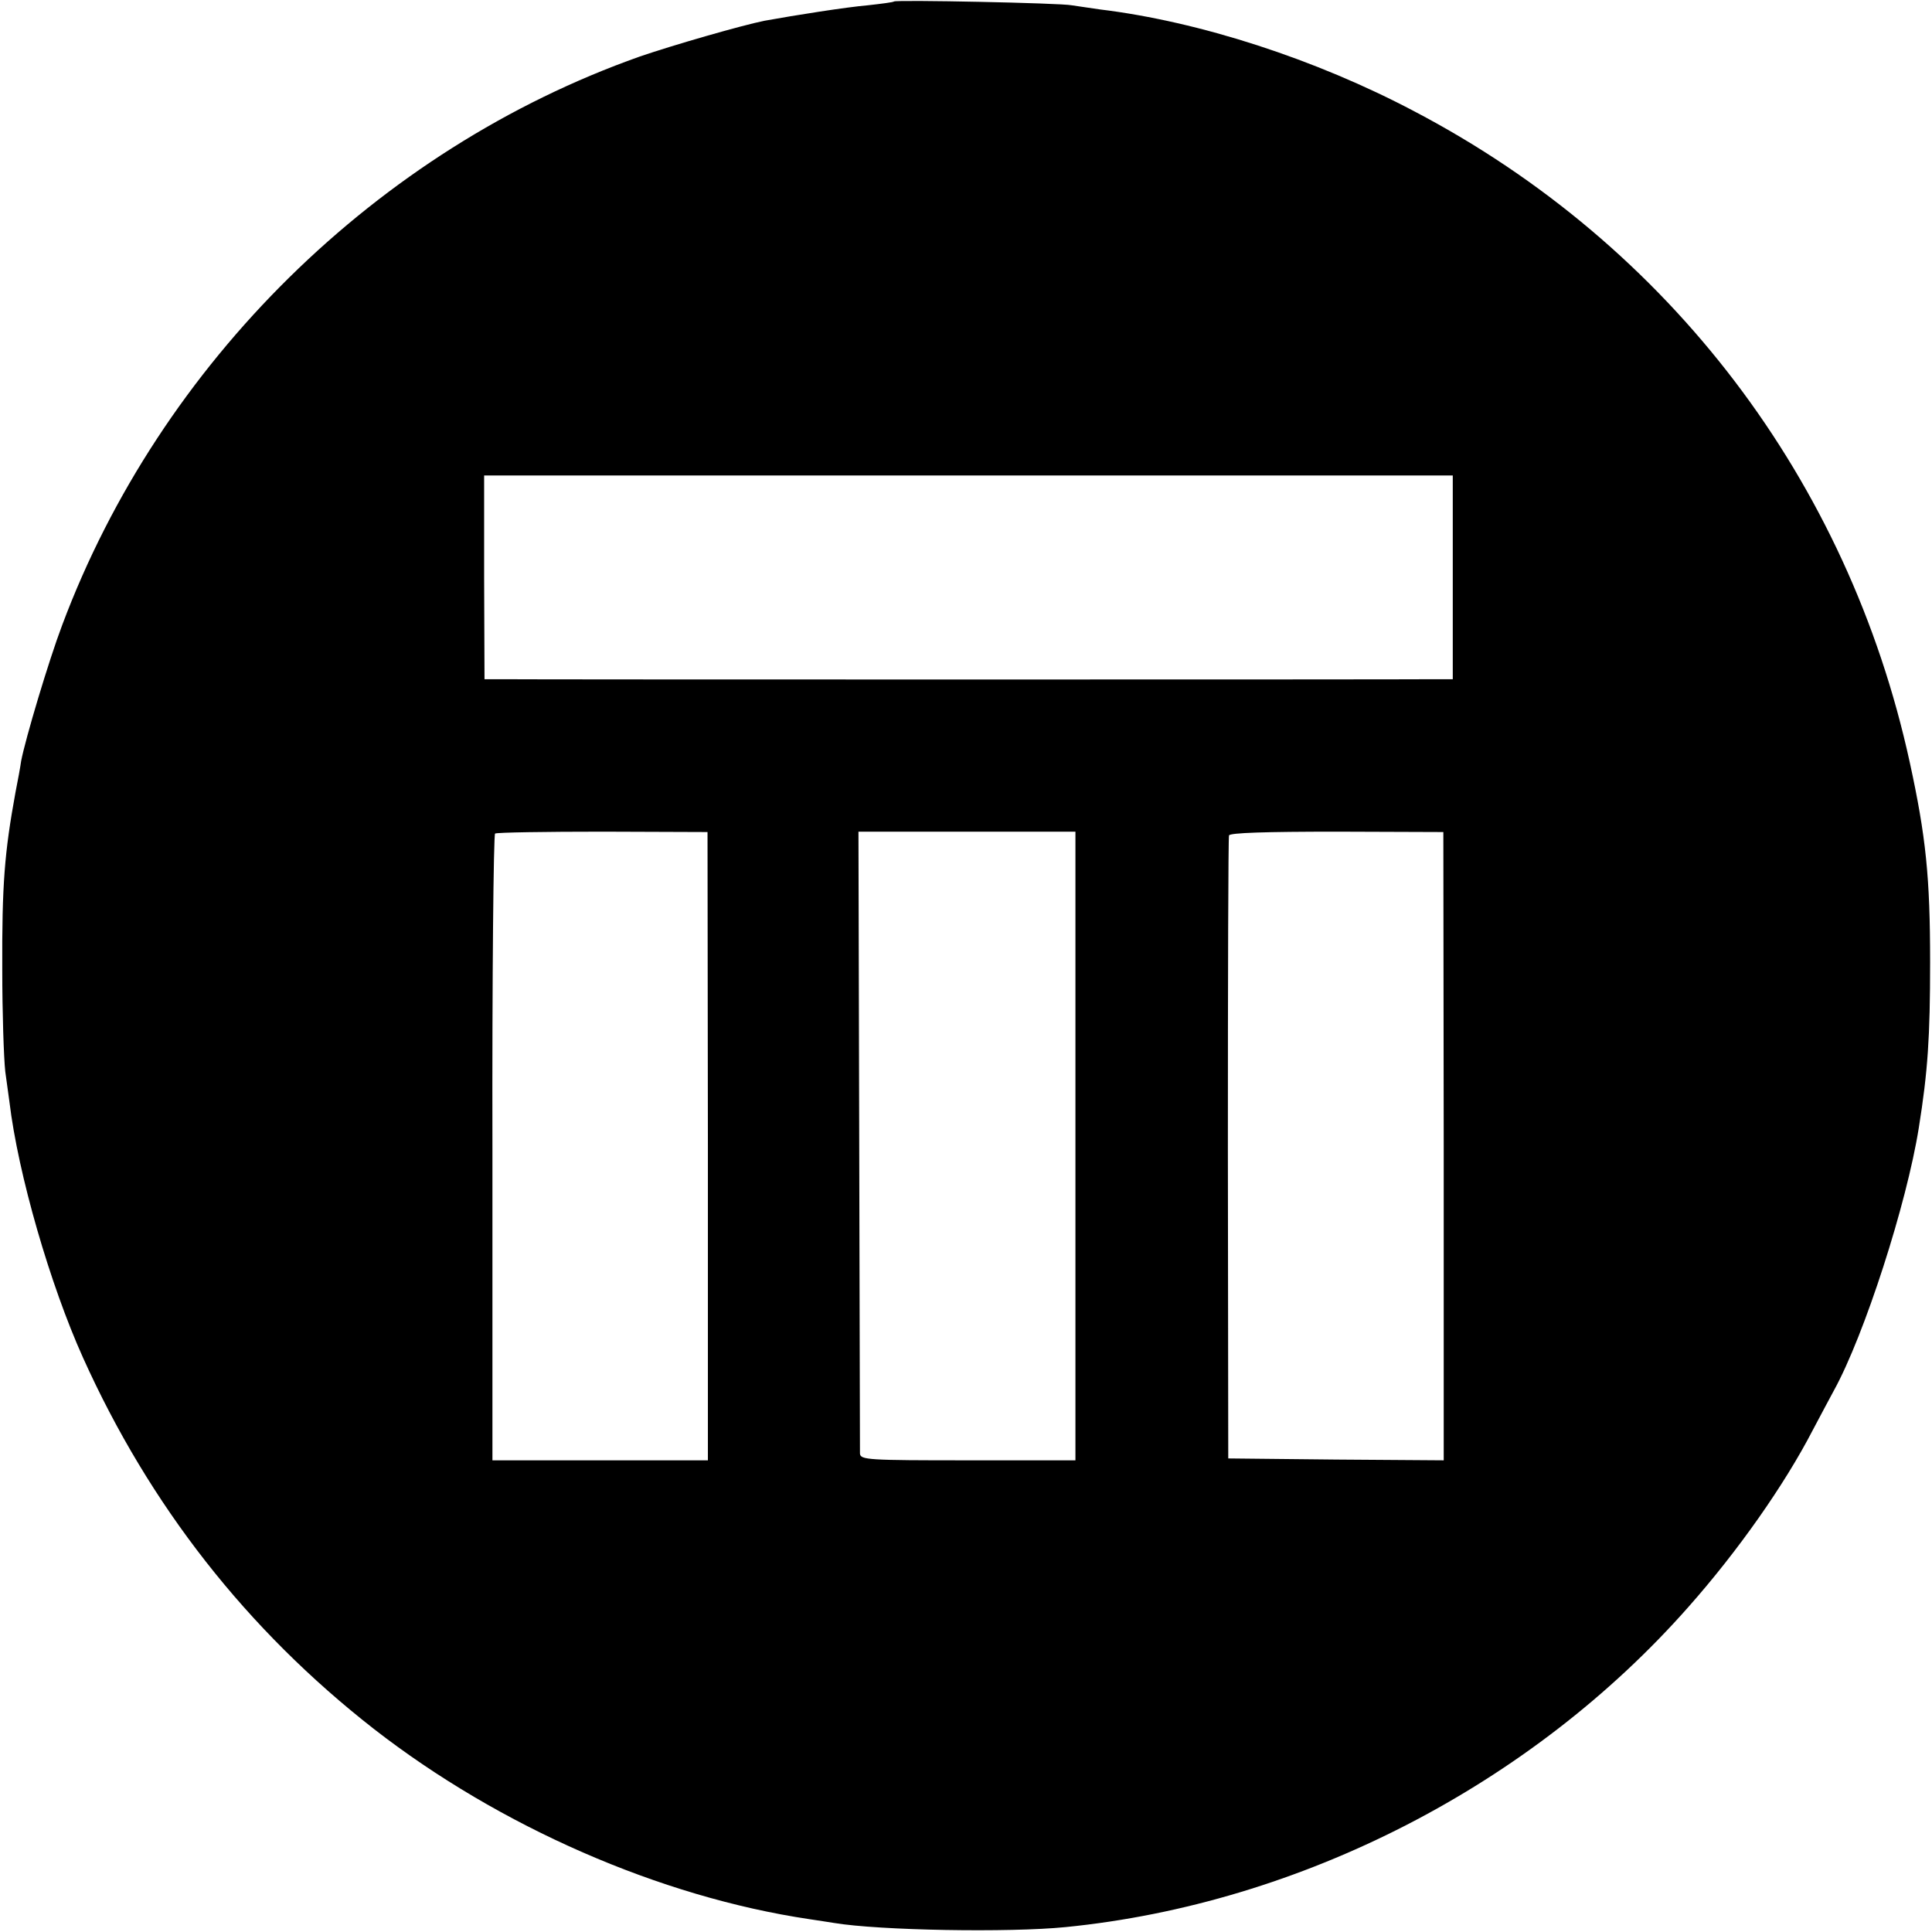 <?xml version="1.0" standalone="no"?>
<!DOCTYPE svg PUBLIC "-//W3C//DTD SVG 20010904//EN"
 "http://www.w3.org/TR/2001/REC-SVG-20010904/DTD/svg10.dtd">
<svg version="1.0" xmlns="http://www.w3.org/2000/svg"
 width="512pt" height="512pt" viewBox="0 0 512 512"
 preserveAspectRatio="xMidYMid meet">
<g transform="translate(0,512) scale(0.1,-0.1)"
fill="#000000" stroke="none">
<path d="M2369 5116 c-2 -2 -33 -6 -69 -10 -58 -5 -191 -26 -274 -41 -60 -12
-244 -65 -331 -95 -695 -246 -1270 -812 -1530 -1506 -36 -95 -98 -303 -109
-361 -2 -15 -9 -53 -15 -83 -29 -159 -36 -244 -35 -470 0 -113 4 -234 8 -270
5 -36 10 -72 11 -80 23 -192 108 -485 195 -678 176 -391 434 -721 771 -984
333 -259 758 -445 1154 -504 22 -3 51 -8 65 -10 120 -20 464 -26 614 -11 623
62 1234 376 1651 849 131 148 254 323 329 468 22 41 47 89 56 105 81 147 193
495 225 696 24 150 30 241 30 439 0 225 -11 333 -54 530 -163 747 -636 1370
-1313 1725 -261 138 -569 238 -833 270 -27 4 -61 9 -75 11 -28 6 -466 15 -471
10z m1481 -1526 l0 -270 -42 0 c-56 -1 -2431 -1 -2484 0 l-40 0 -1 270 0 270
1283 0 1284 0 0 -270z m-1974 -1507 l0 -833 -285 0 -286 0 0 828 c-1 455 3
830 7 833 5 3 133 5 286 5 l277 -1 1 -832z m974 0 l0 -833 -285 0 c-264 0
-285 1 -286 18 0 9 -1 384 -2 833 l-2 815 288 0 287 0 0 -833z m976 -1 l0
-832 -285 2 -286 3 -1 820 c0 451 1 825 3 831 2 7 97 10 286 10 l282 -1 1
-833z"/>
</g>
</svg>
